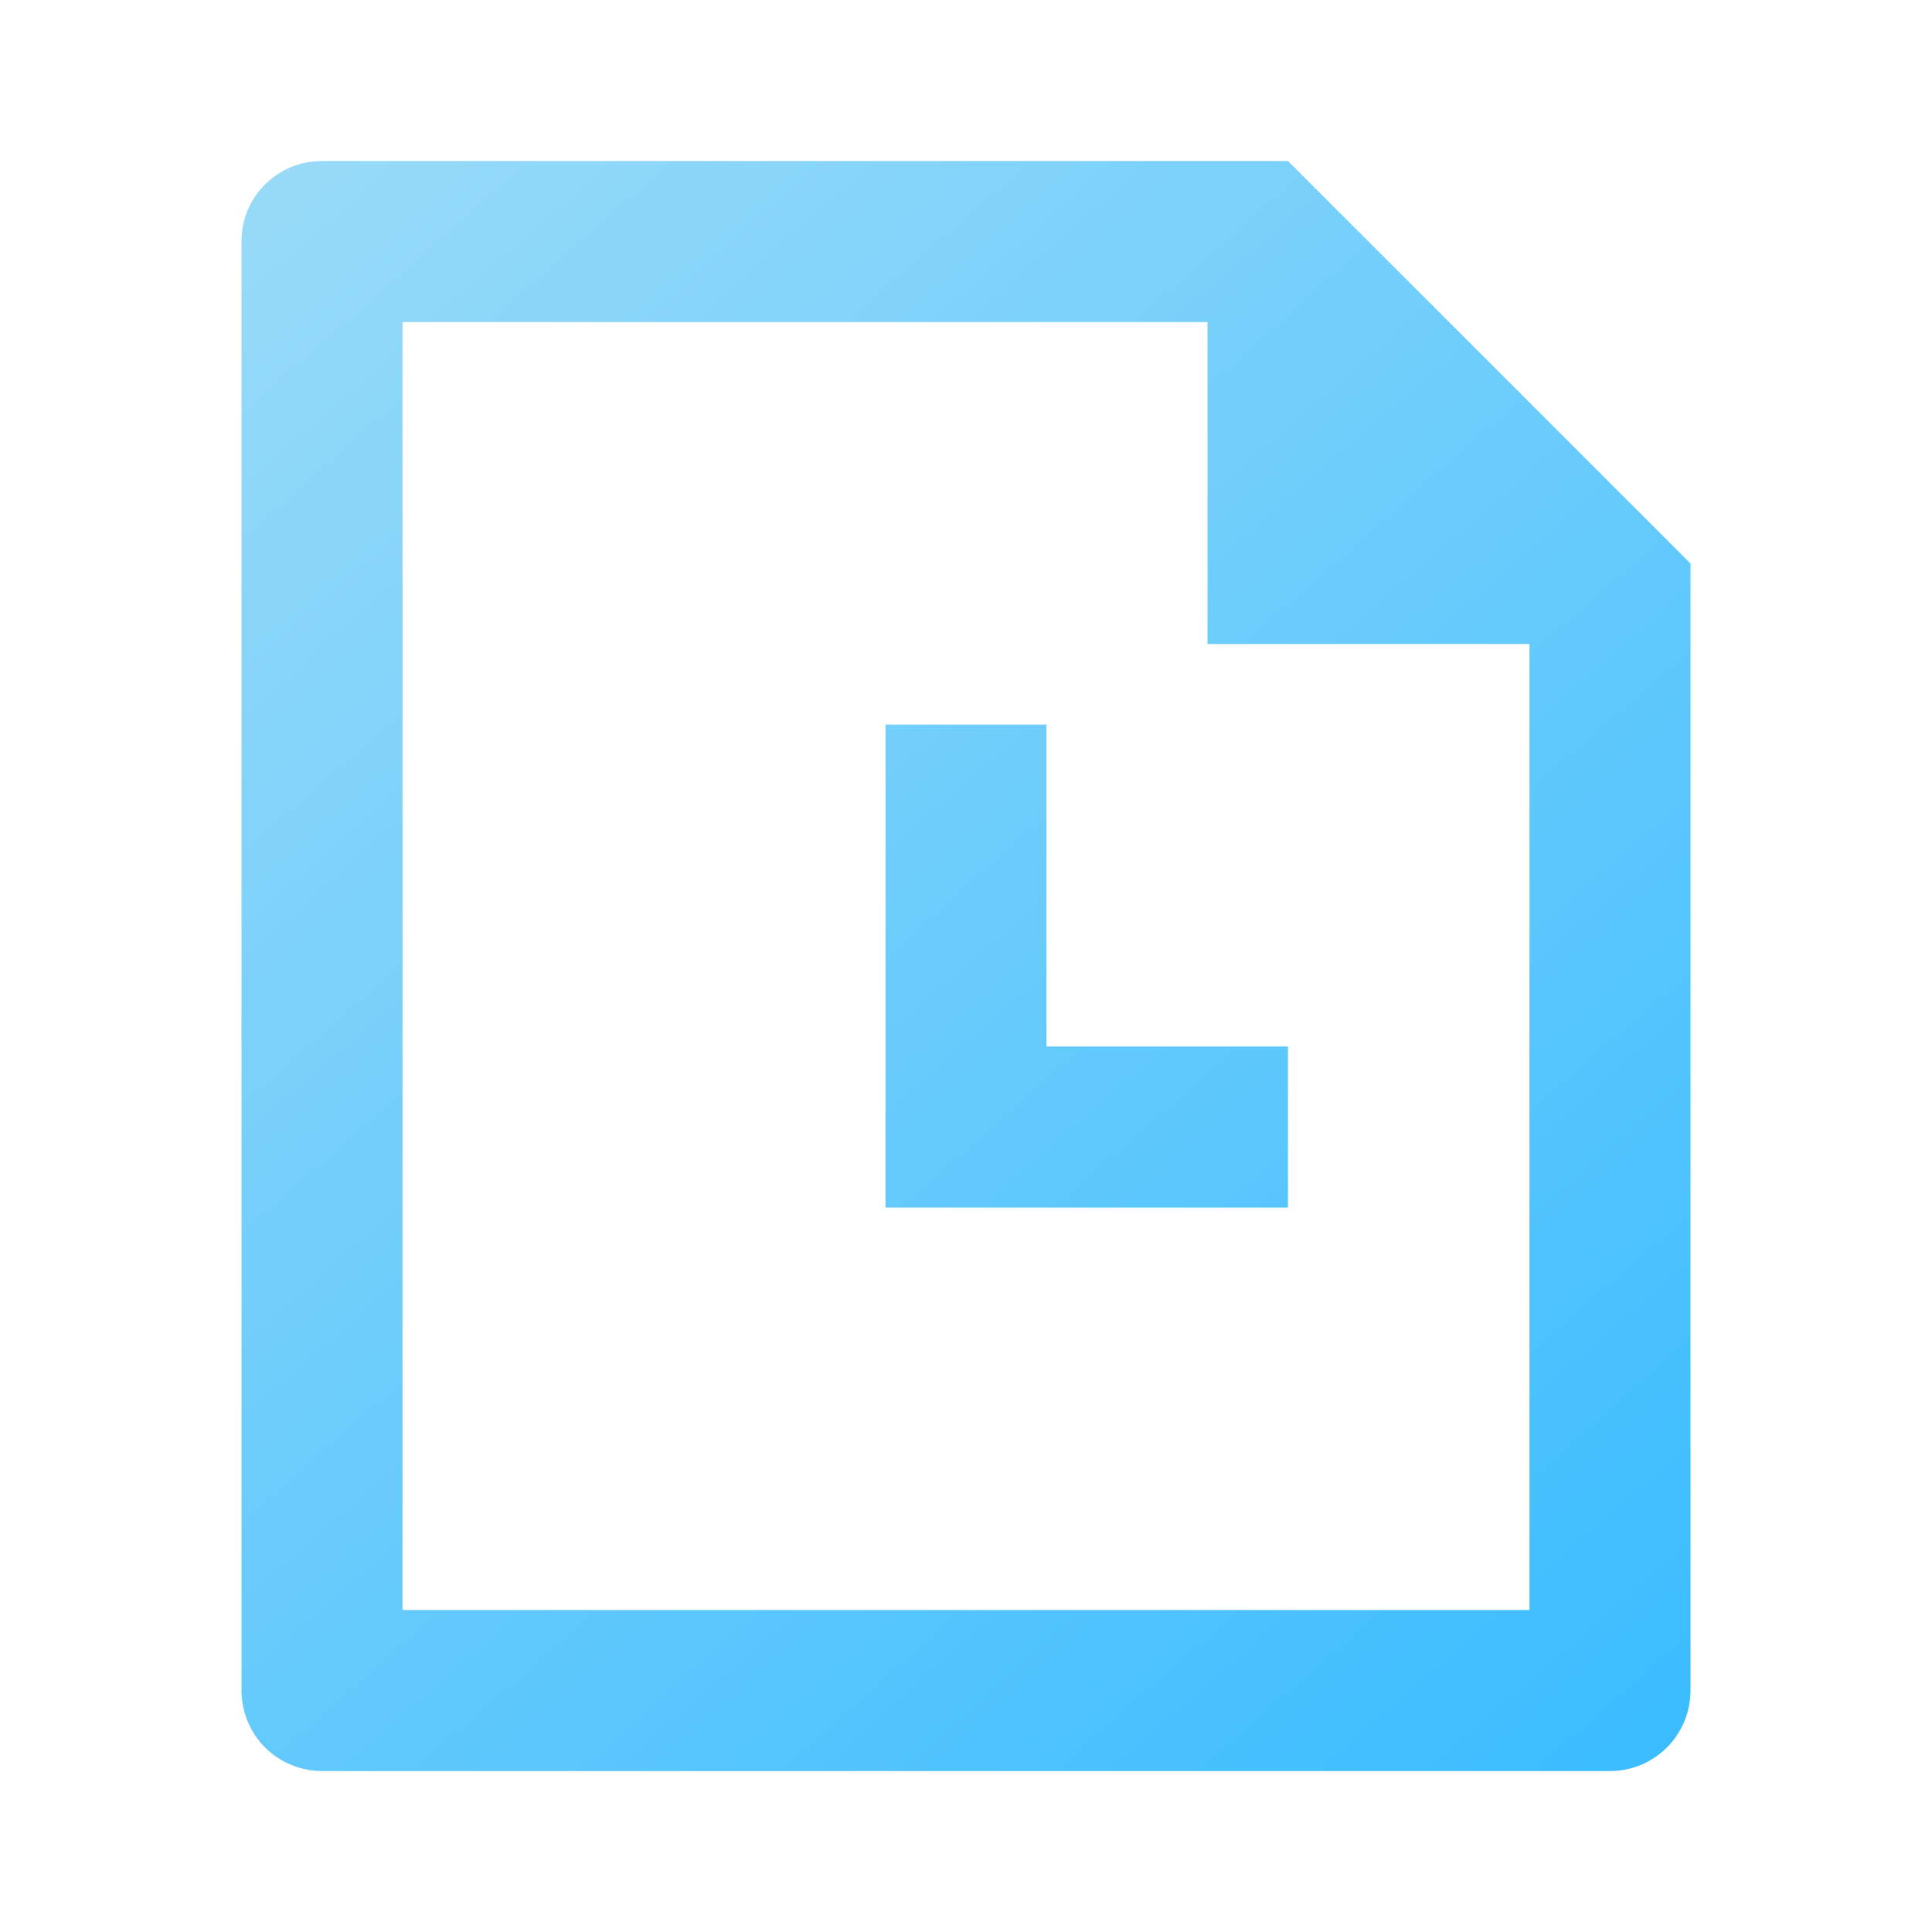 <svg width="32" height="32" viewBox="0 0 32 32" fill="none" xmlns="http://www.w3.org/2000/svg">
<path d="M21.333 2.667L28 9.334V27.991C28.001 28.166 27.968 28.34 27.902 28.502C27.836 28.664 27.739 28.812 27.616 28.937C27.493 29.061 27.347 29.161 27.186 29.229C27.024 29.297 26.851 29.333 26.676 29.334H5.324C4.974 29.331 4.639 29.191 4.391 28.944C4.143 28.696 4.003 28.361 4 28.011V3.99C4 3.259 4.596 2.667 5.332 2.667H21.333ZM20 5.334H6.667V26.667H25.333V10.667H20V5.334ZM17.333 12.001V17.334H21.333V20.001H14.667V12.001H17.333Z" fill="url(#paint0_linear_11866_165783)"/>
<defs>
<linearGradient id="paint0_linear_11866_165783" x1="4" y1="2.667" x2="27.666" y2="29.627" gradientUnits="userSpaceOnUse">
<stop stop-color="#99DBF8"/>
<stop offset="1" stop-color="#39BCFF"/>
</linearGradient>
</defs>
</svg>
